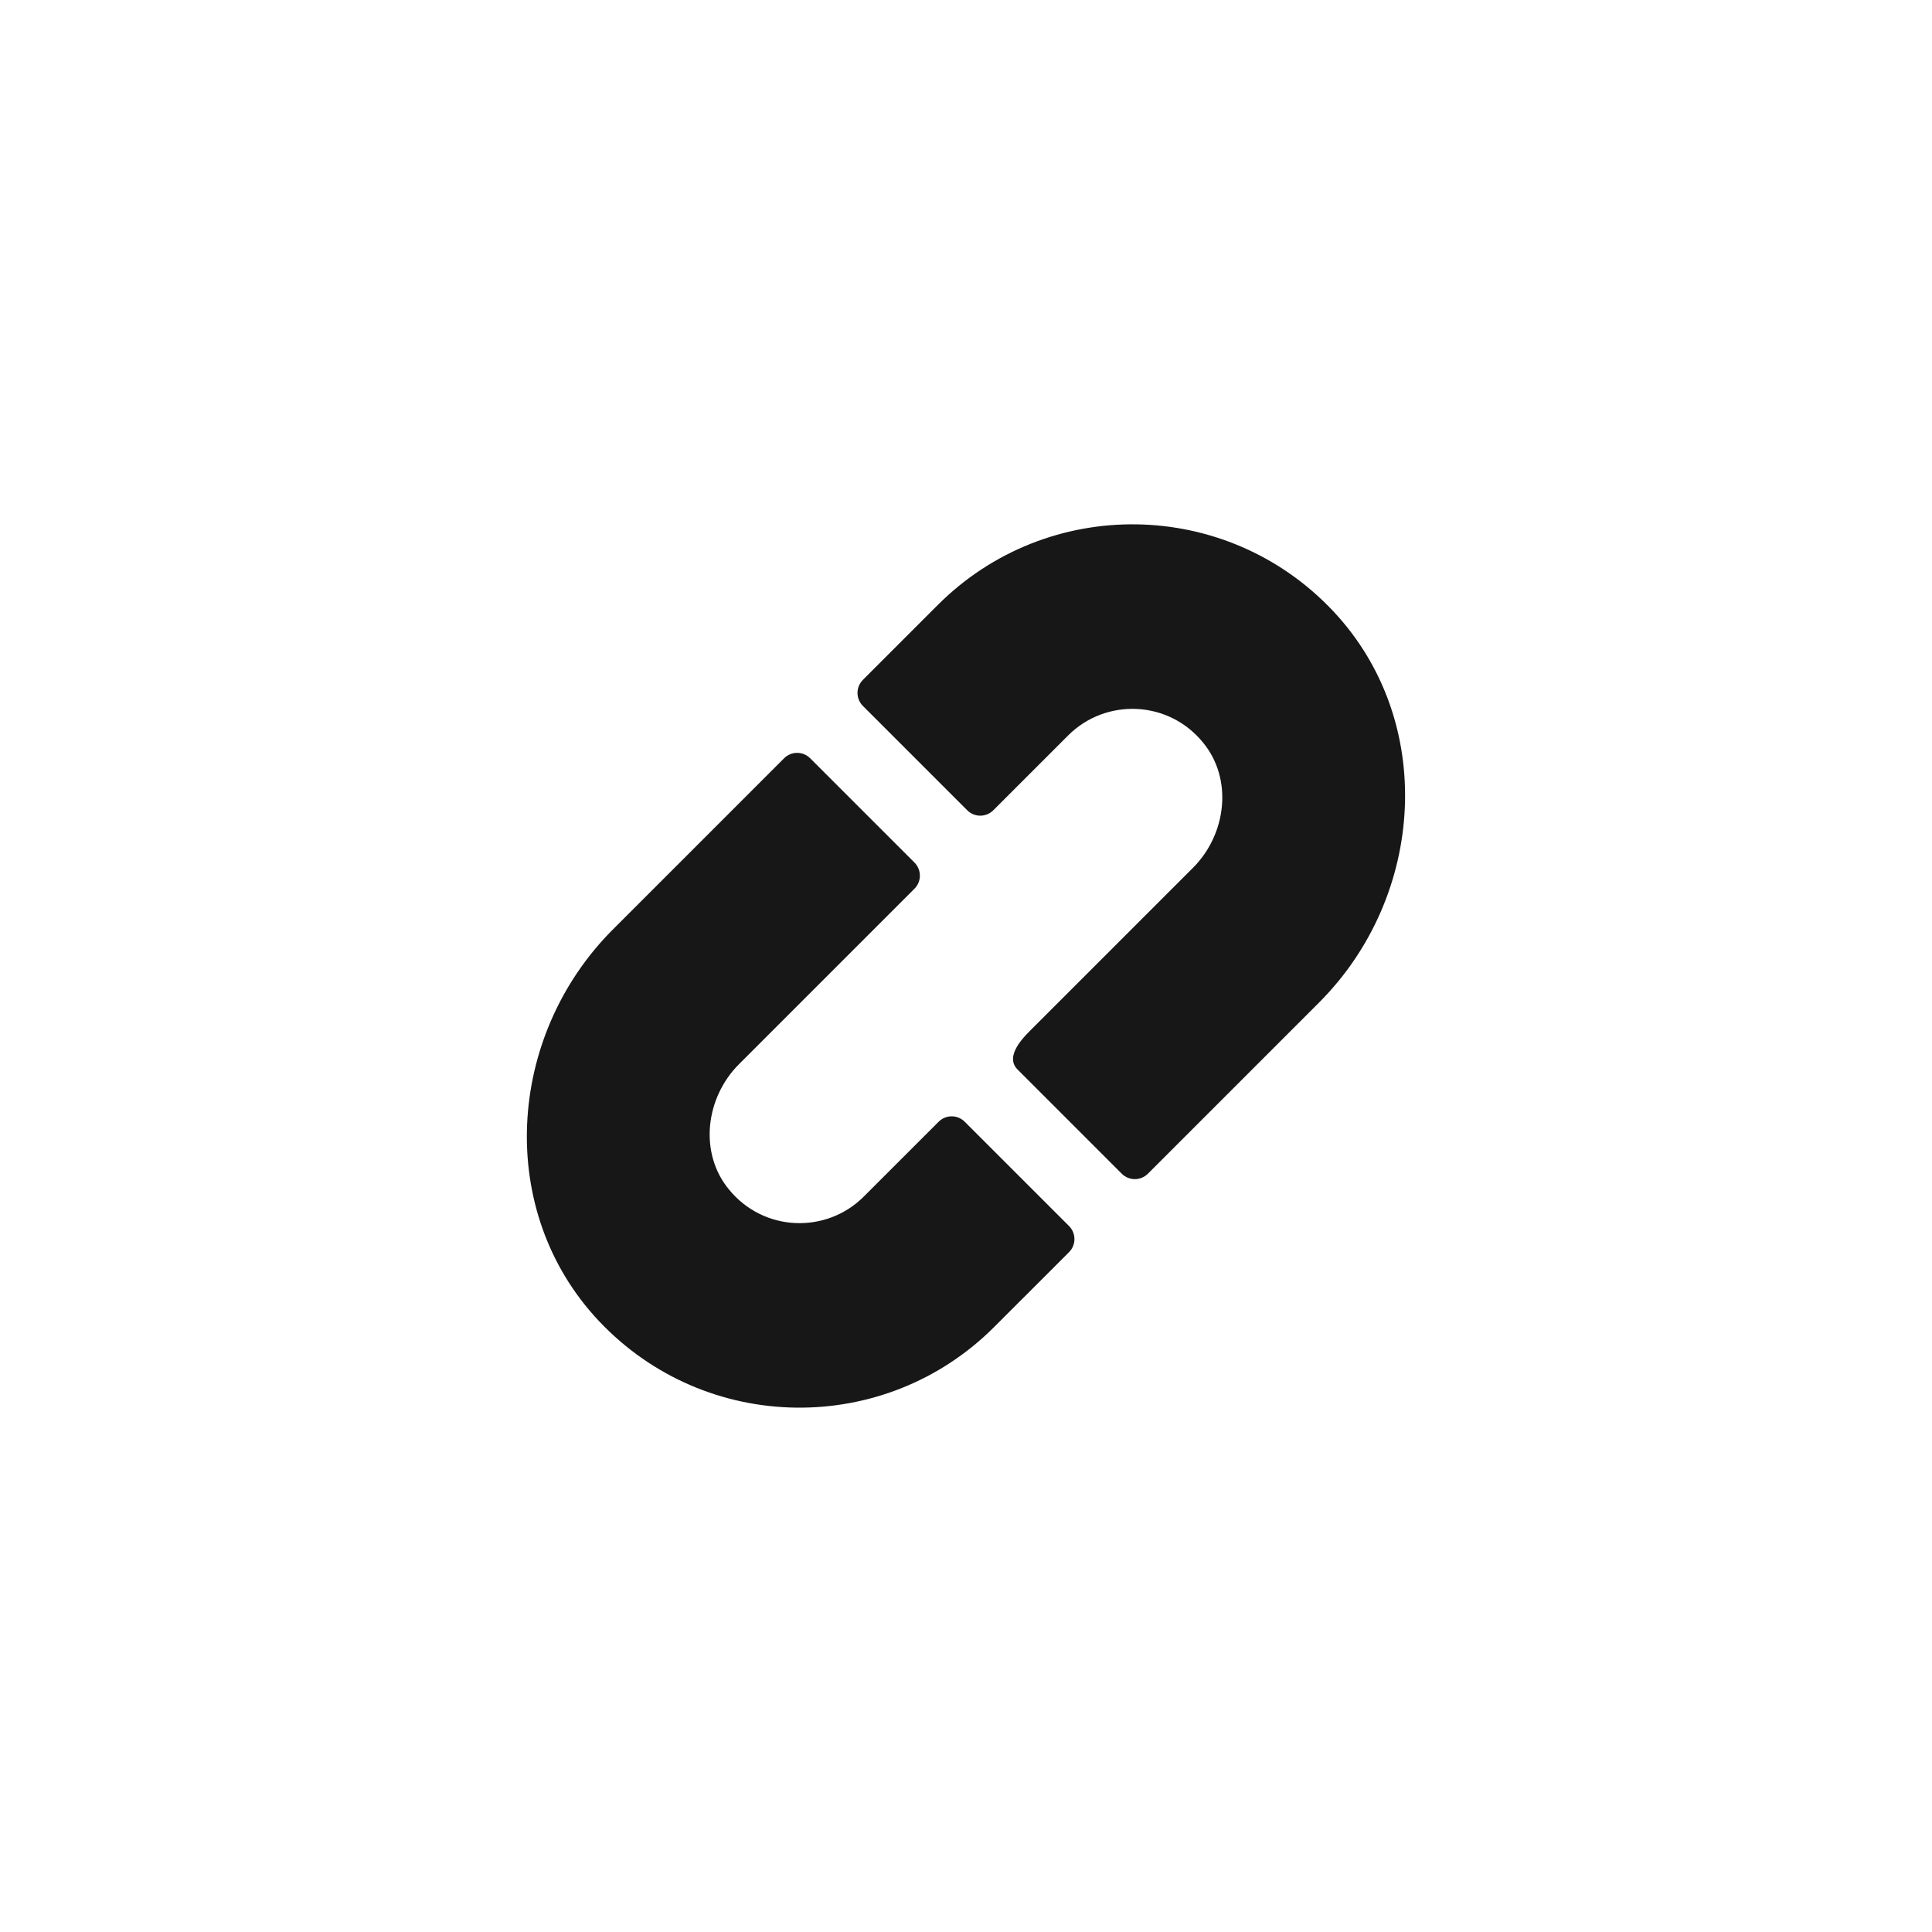 <svg width="62" height="62" viewBox="0 0 62 62" fill="none" xmlns="http://www.w3.org/2000/svg">
<path d="M34.28 23.599C35.482 22.398 37.497 22.462 38.608 23.831C39.576 25.007 39.357 26.776 38.285 27.848L33.028 33.105C32.42 33.712 32.42 34.087 32.653 34.32L35.998 37.665C36.231 37.898 36.605 37.898 36.838 37.665L42.328 32.175C45.75 28.753 46.099 23.134 42.78 19.608C39.344 15.965 33.609 15.9 30.095 19.414L27.693 21.816C27.46 22.049 27.46 22.423 27.693 22.656L31.038 26.001C31.271 26.234 31.645 26.234 31.878 26.001L34.28 23.599Z" fill="#171717"/>
<path d="M27.718 38.401C26.517 39.602 24.502 39.538 23.391 38.169C22.422 36.993 22.642 35.224 23.714 34.152L29.346 28.52C29.578 28.288 29.578 27.913 29.346 27.68L26 24.335C25.768 24.102 25.393 24.102 25.161 24.335L19.671 29.825C16.248 33.248 15.899 38.866 19.219 42.392C22.655 46.035 28.39 46.099 31.903 42.586L34.306 40.184C34.538 39.951 34.538 39.577 34.306 39.344L30.96 35.999C30.728 35.766 30.353 35.766 30.121 35.999L27.718 38.401Z" fill="#171717"/>
</svg>
